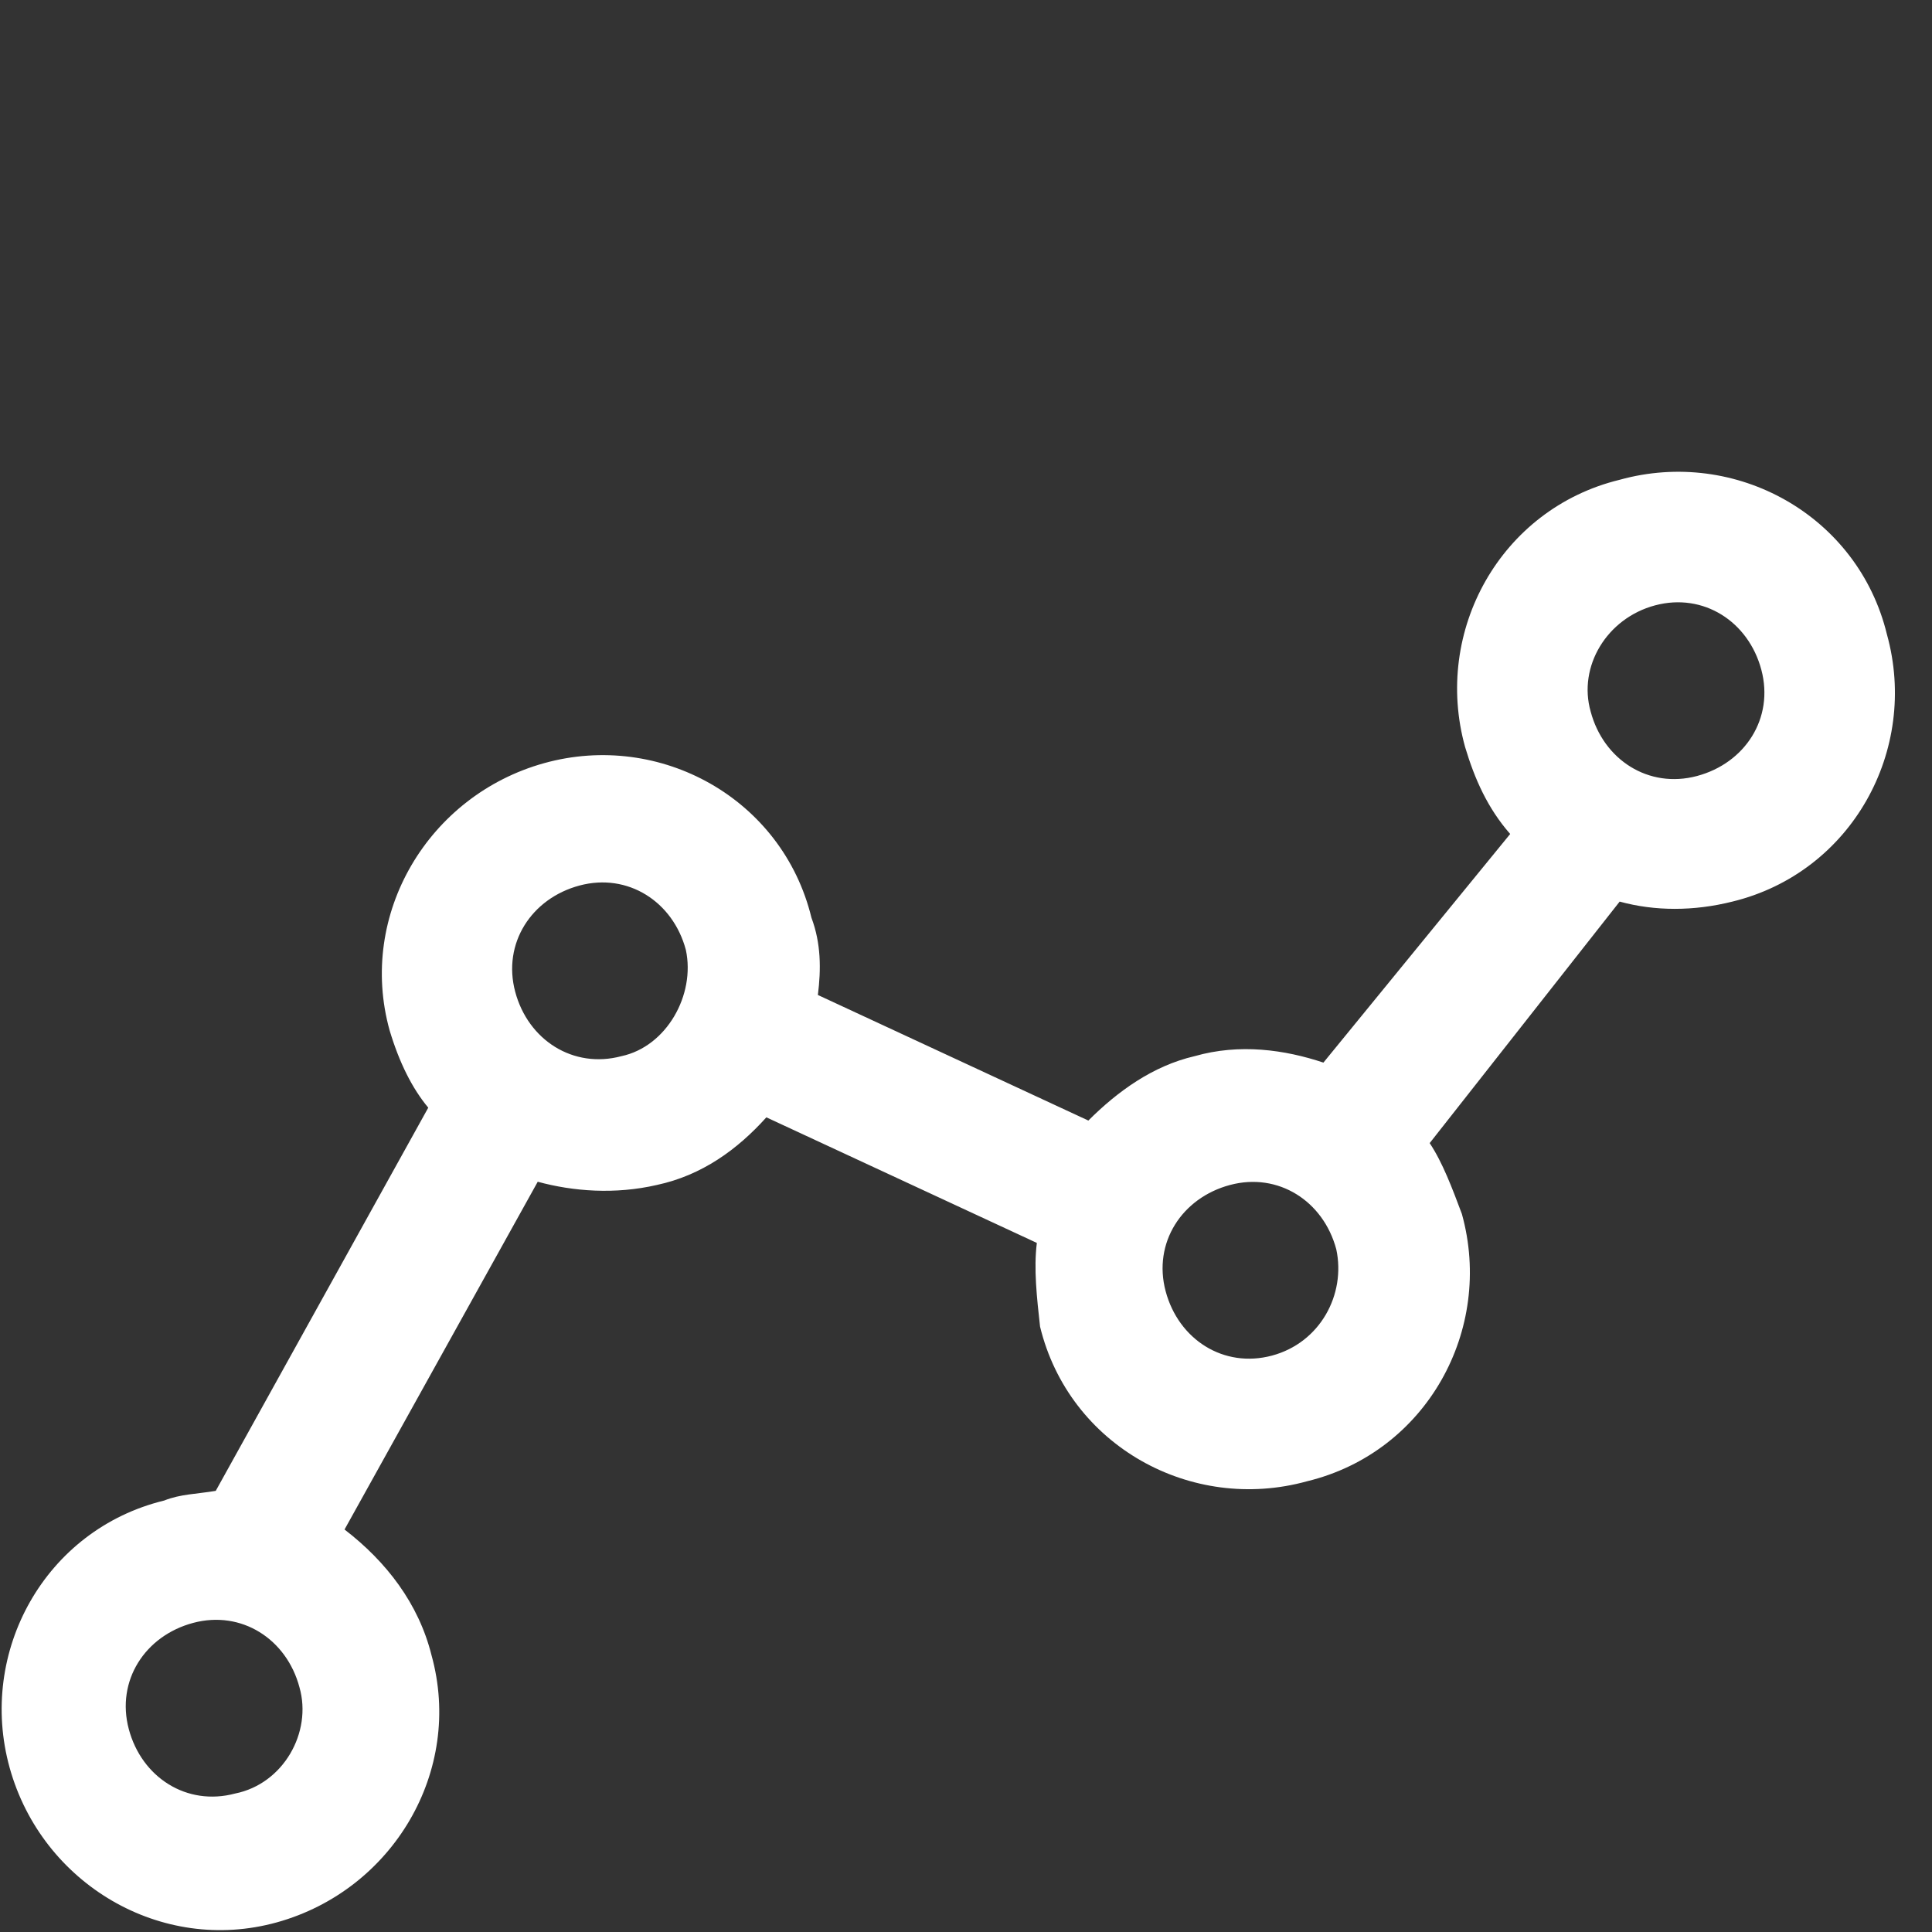 <?xml version="1.0" encoding="utf-8"?>
<!-- Generator: Adobe Illustrator 27.1.1, SVG Export Plug-In . SVG Version: 6.00 Build 0)  -->
<svg version="1.2" baseProfile="tiny" id="Layer_1" xmlns="http://www.w3.org/2000/svg" xmlns:xlink="http://www.w3.org/1999/xlink"
	 x="0px" y="0px" viewBox="0 0 60 60" overflow="visible" xml:space="preserve">
<rect x="0" y="0" width="60" height="60" fill="#333333" stroke="none"/>
<path fill="#FFFFFF" d="M50.3,28c1.1,0.3,2.3,0.3,3.5,0c3.7-0.9,5.8-4.7,4.8-8.3c-0.9-3.7-4.7-5.8-8.3-4.8c-3.7,0.9-5.8,4.7-4.8,8.3
	c0.3,1,0.7,1.9,1.4,2.7L41.1,33c-1.2-0.4-2.6-0.6-4-0.2c-1.3,0.3-2.4,1.1-3.3,2l-8.4-3.9c0.1-0.8,0.1-1.6-0.2-2.4
	c-0.9-3.7-4.7-5.8-8.3-4.8c-3.6,1-5.8,4.7-4.8,8.3c0.3,1,0.7,1.8,1.2,2.4L6.7,46.3c-0.6,0.1-1.1,0.1-1.6,0.3
	c-3.7,0.9-5.8,4.7-4.8,8.3s4.7,5.8,8.3,4.8c3.6-1,5.8-4.7,4.8-8.3c-0.4-1.6-1.4-2.9-2.7-3.9l6-10.8c1.1,0.3,2.4,0.4,3.7,0.1
	c1.4-0.3,2.5-1.1,3.4-2.1l8.4,3.9c-0.1,0.8,0,1.7,0.1,2.6c0.9,3.7,4.7,5.8,8.3,4.8c3.7-0.9,5.8-4.7,4.8-8.3c-0.3-0.8-0.6-1.6-1-2.2
	L50.3,28z M51.4,18.8c1.5-0.4,2.9,0.5,3.3,2c0.4,1.5-0.5,2.9-2,3.3c-1.5,0.4-2.9-0.5-3.3-2C49,20.7,49.9,19.2,51.4,18.8z M7.3,55.7
	c-1.5,0.4-2.9-0.5-3.3-2c-0.4-1.5,0.5-2.9,2-3.3c1.5-0.4,2.9,0.5,3.3,2C9.7,53.8,8.8,55.4,7.3,55.7z M19.3,32.8
	c-1.5,0.4-2.9-0.5-3.3-2c-0.4-1.5,0.5-2.9,2-3.3c1.5-0.4,2.9,0.5,3.3,2C21.6,30.9,20.7,32.5,19.3,32.8z M39.5,42.1
	c-1.5,0.4-2.9-0.5-3.3-2c-0.4-1.5,0.5-2.9,2-3.3c1.5-0.4,2.9,0.5,3.3,2C41.8,40.2,41,41.7,39.5,42.1z"/>
</svg>
